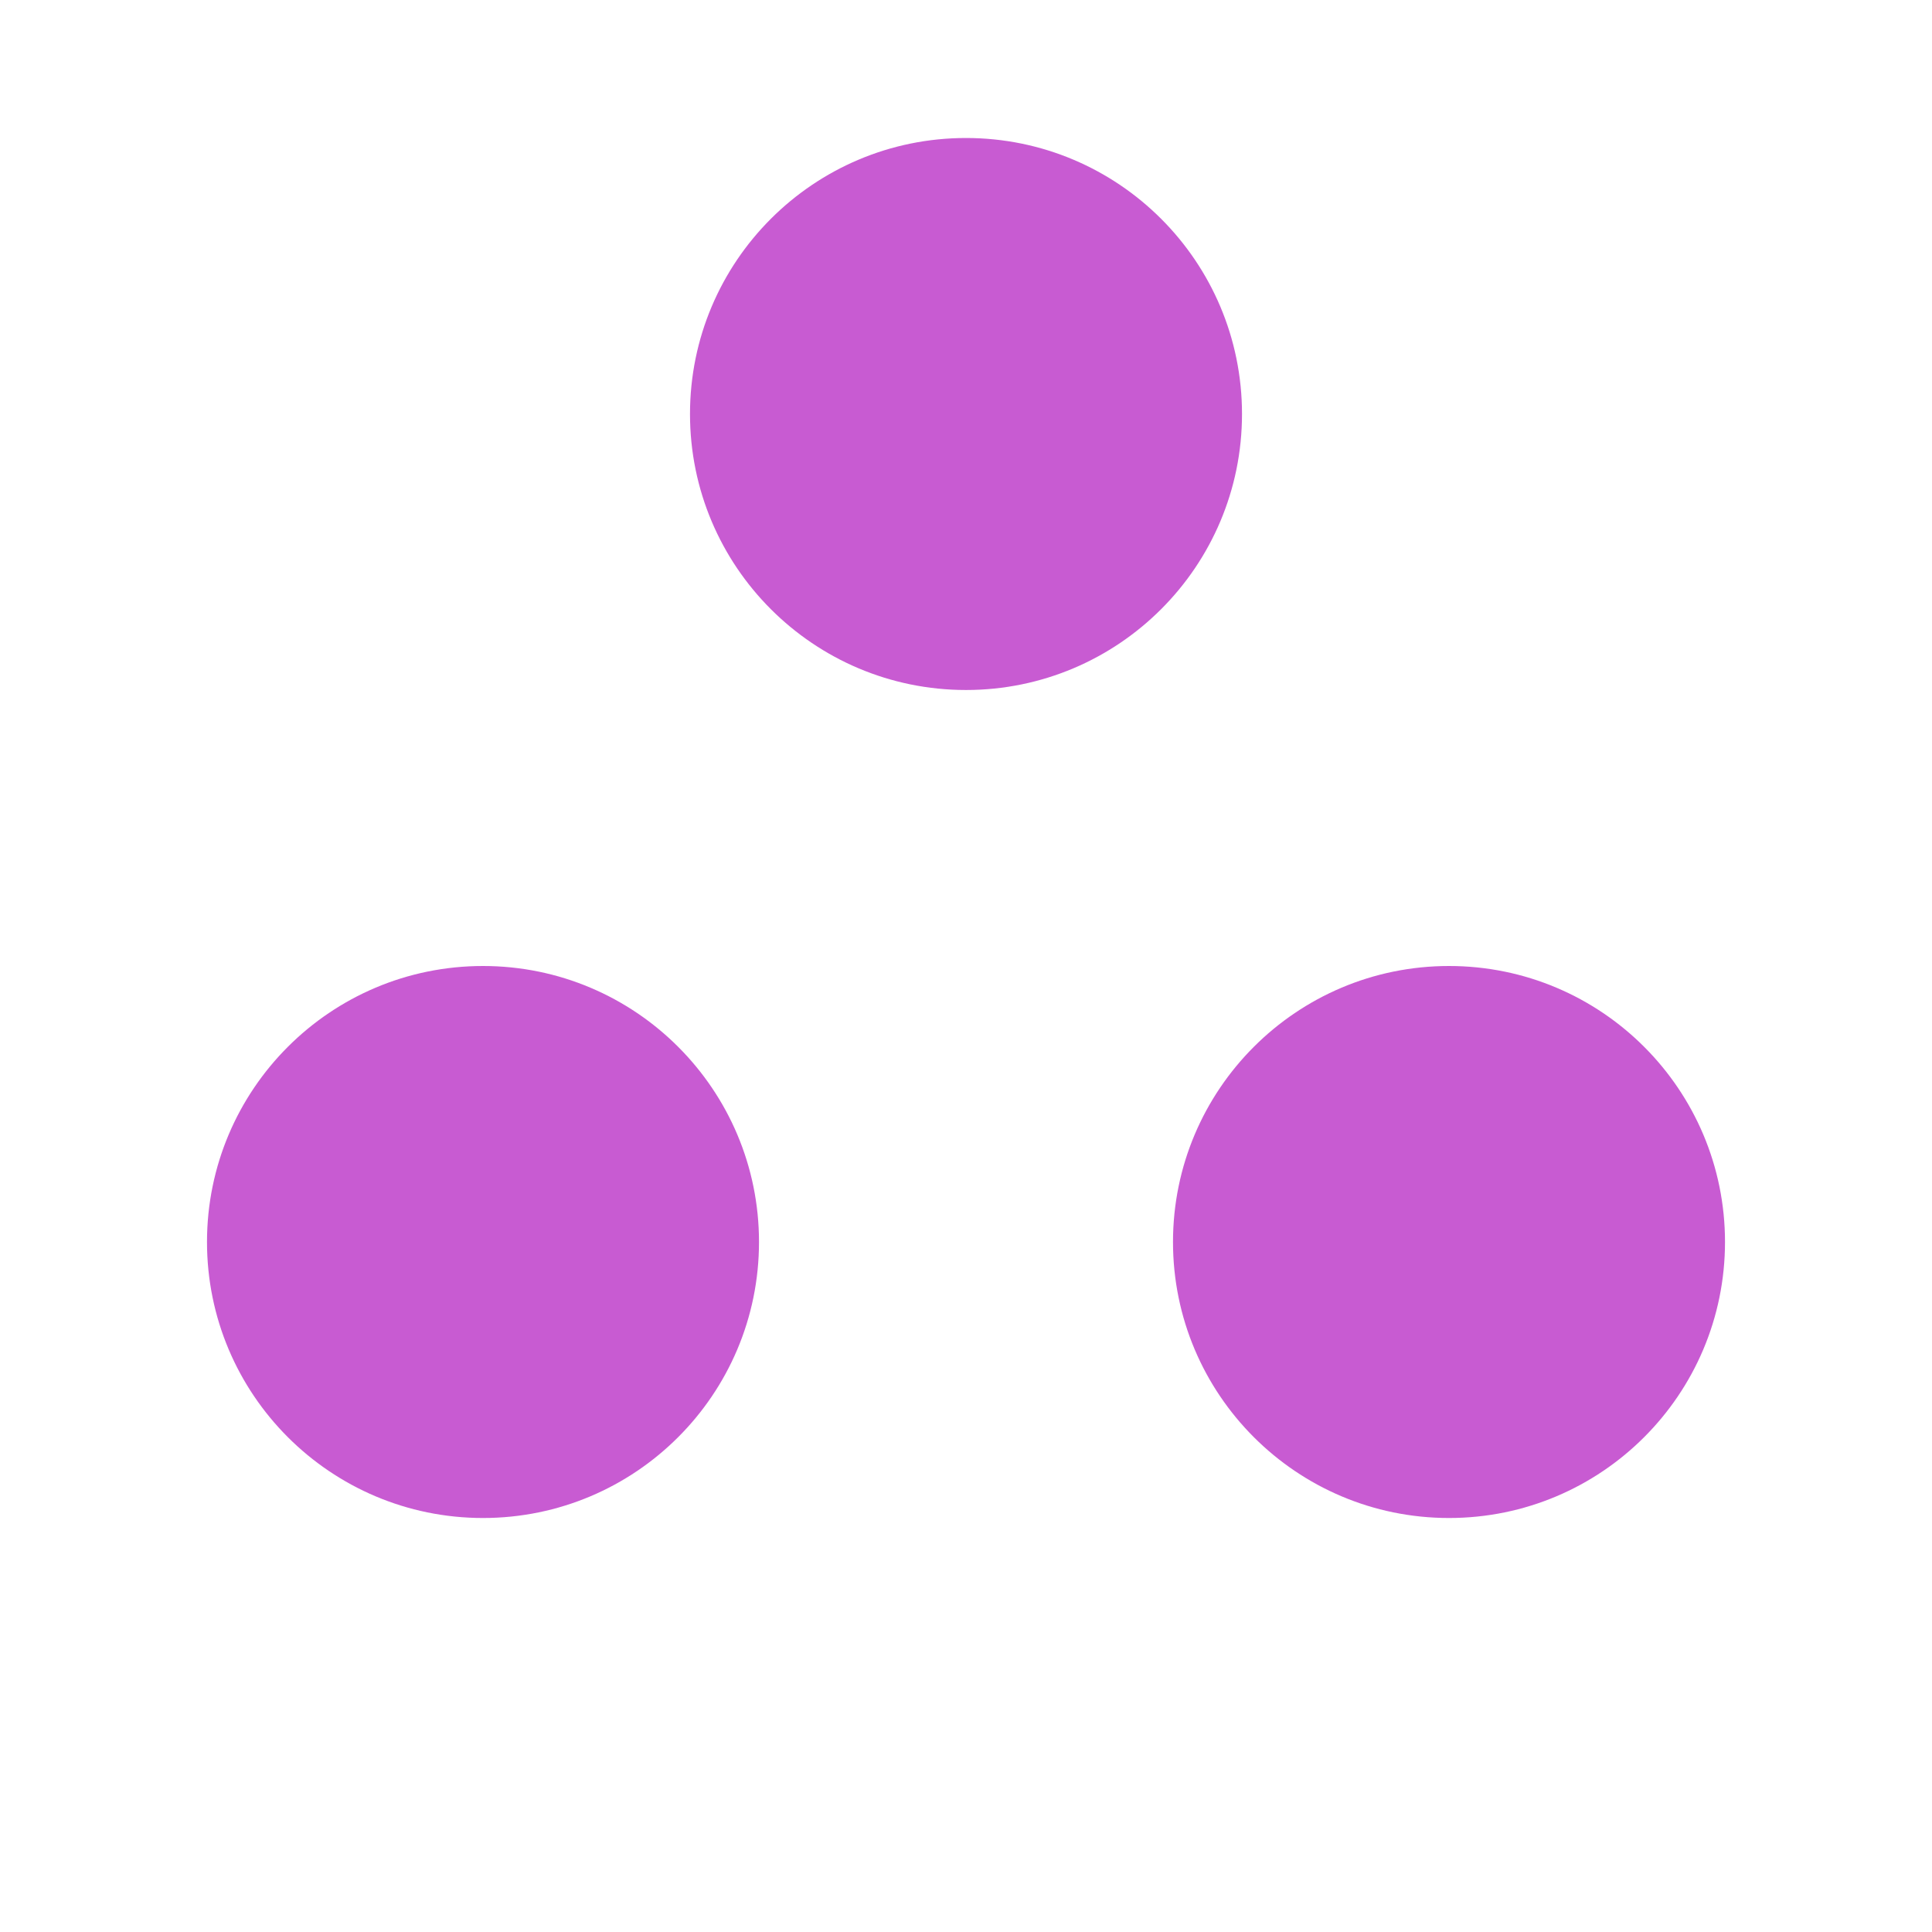 <svg aria-label="Loading pin data" fill="none" viewBox="0 0 56 56" xmlns="http://www.w3.org/2000/svg" style="color: rgb(33, 25, 34);"><circle cx="28" cy="12" r="8" style="--g-start-x:0px;--g-start-y:16px" fill="rgb(200, 91, 210)"></circle><circle cx="14" cy="36" r="8" style="--g-start-x:14px;--g-start-y:-8px" fill="rgb(200, 91, 210)"></circle><circle cx="42" cy="36" r="8" style="--g-start-x:-14px;--g-start-y:-8px" fill="rgb(200, 91, 210)"></circle></svg>